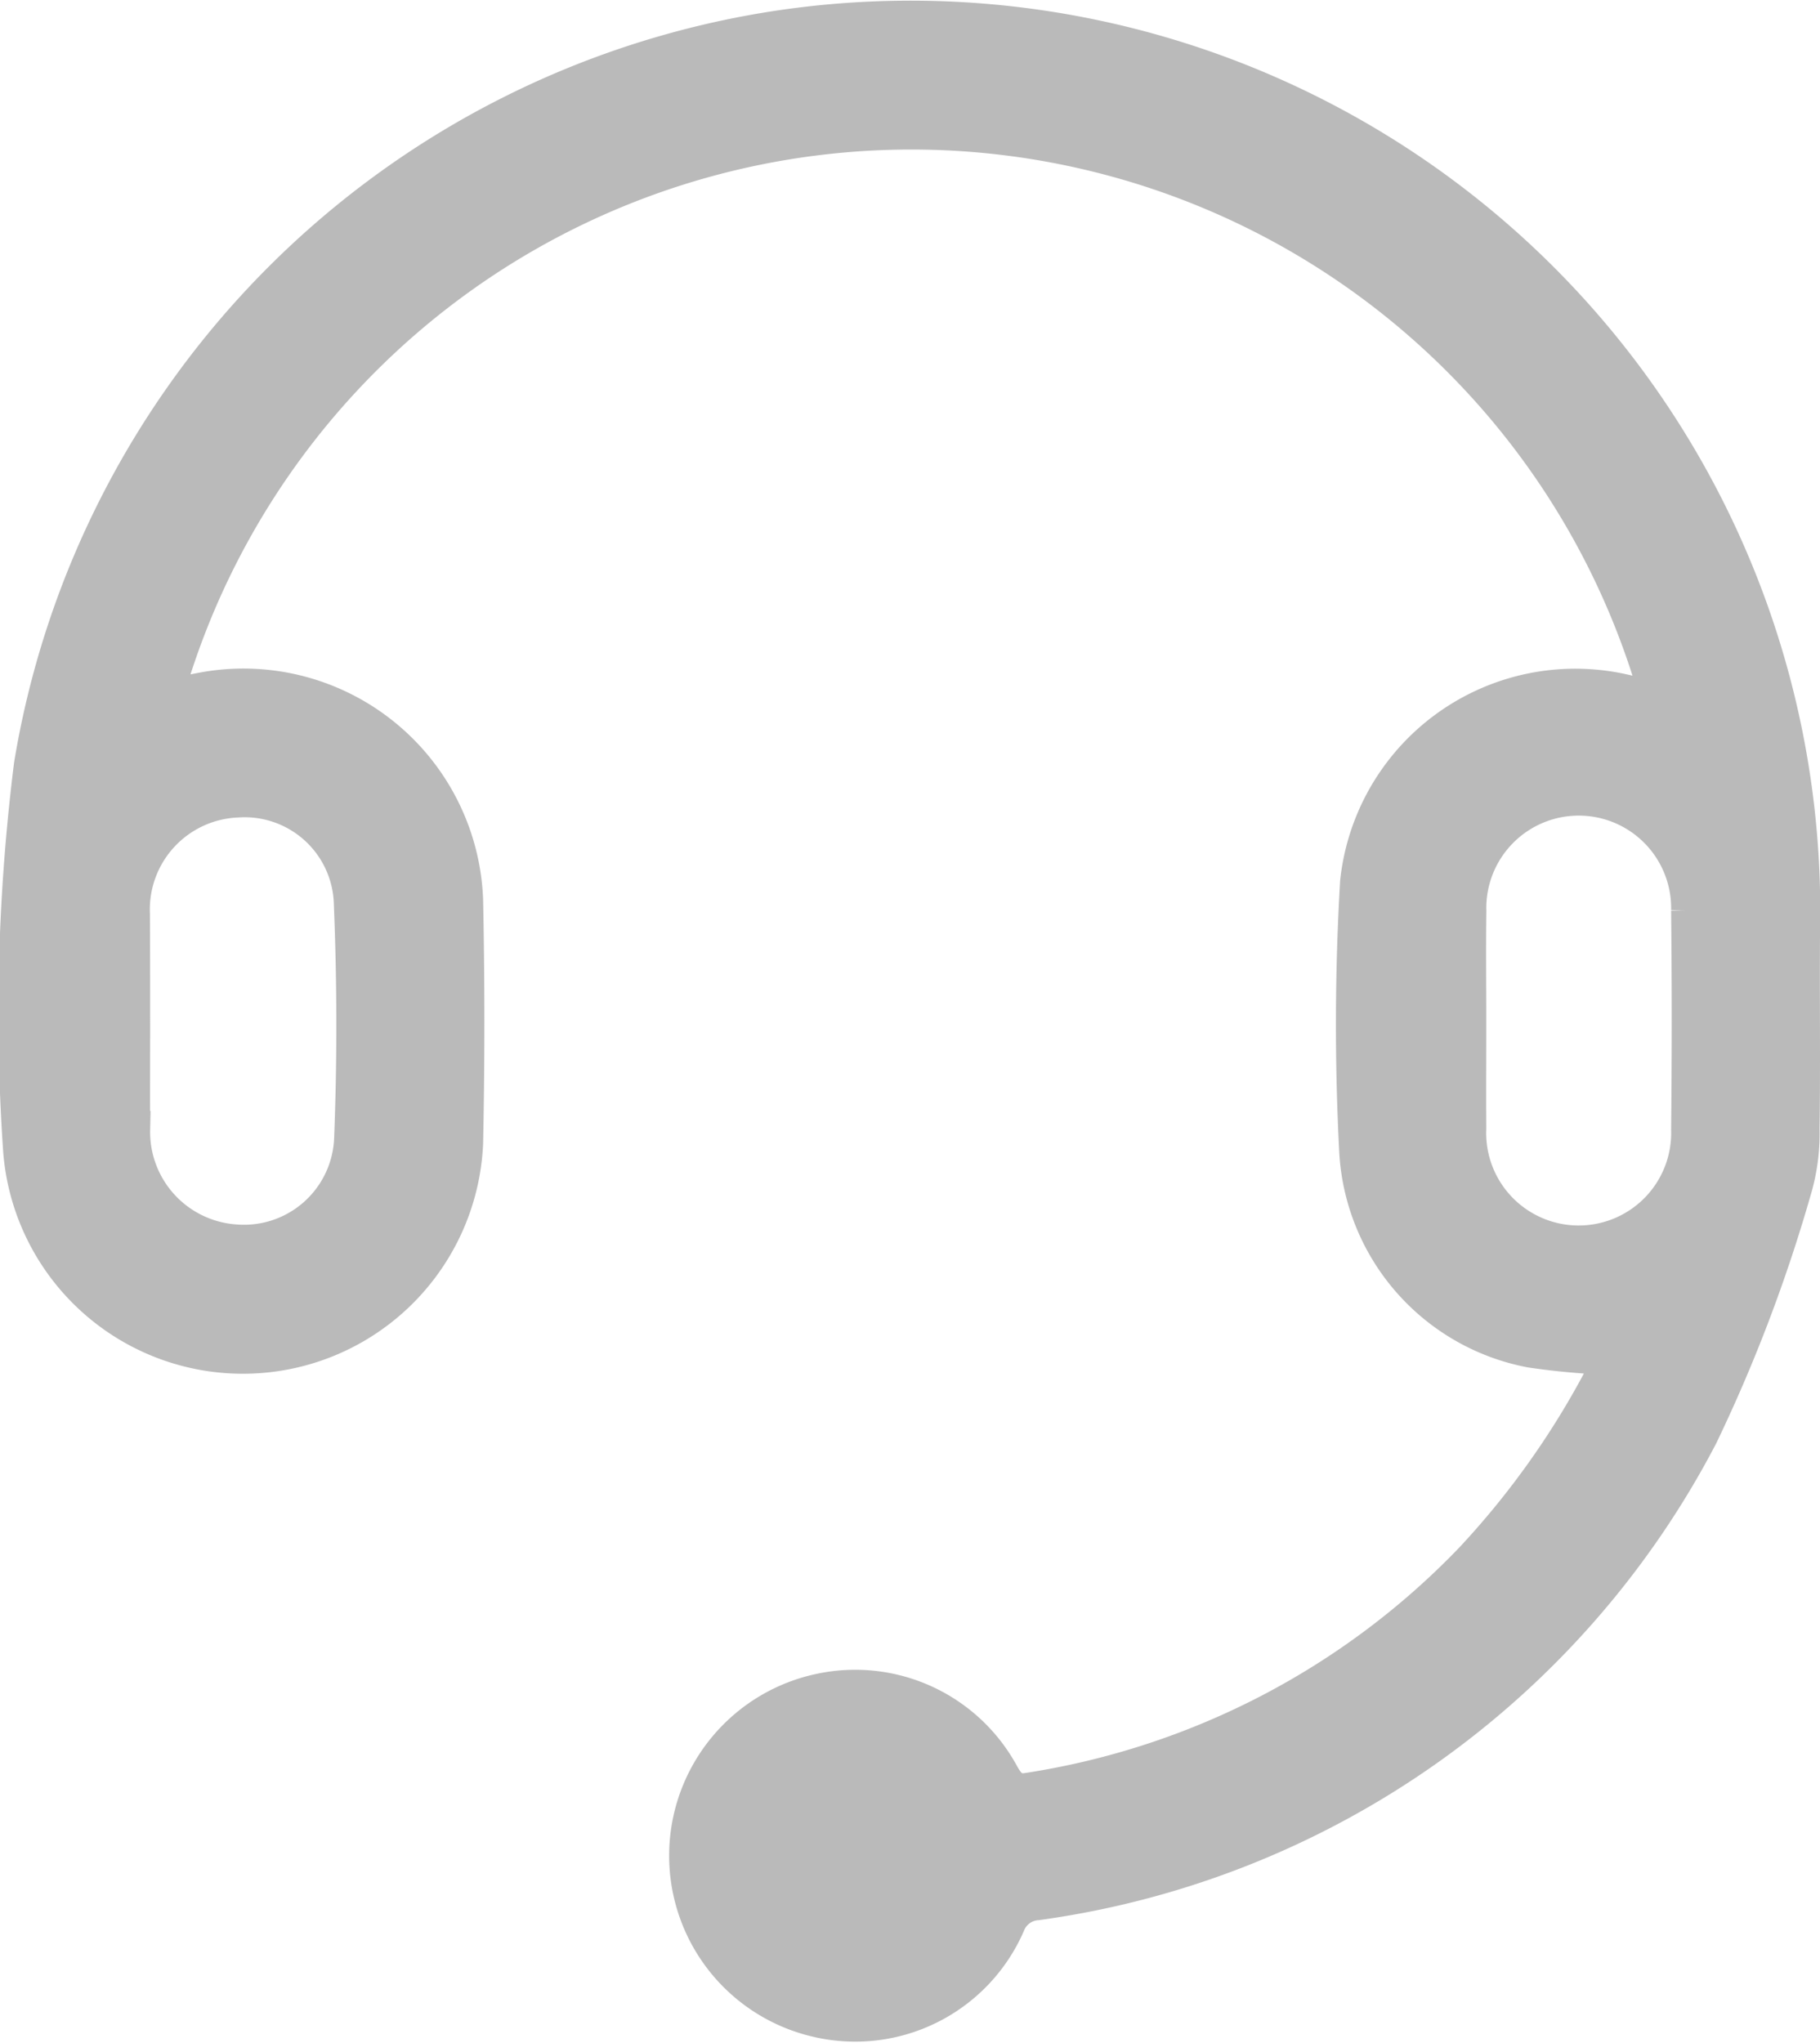 <svg xmlns="http://www.w3.org/2000/svg" width="48.641" height="54.598" viewBox="0 0 48.641 54.598">
  <path id="Path_3455" data-name="Path 3455" d="M6132.712,1107.508a20.742,20.742,0,0,0-39.983-.054c.422-.085.822-.179,1.226-.246a5.91,5.91,0,0,1,6.815,5.621q.066,3.243,0,6.488a5.926,5.926,0,0,1-11.826.229,53.284,53.284,0,0,1,.287-10.337,23.811,23.811,0,0,1,19.725-19.624,23.811,23.811,0,0,1,27.545,23.97c-.016,1.8.013,3.593-.014,5.389a5.233,5.233,0,0,1-.224,1.647,41.43,41.43,0,0,1-2.485,6.528,23.6,23.6,0,0,1-17.707,12.467.939.939,0,0,0-.813.6,4.414,4.414,0,0,1-5.093,2.518,4.466,4.466,0,0,1,.152-8.719,4.421,4.421,0,0,1,4.783,2.221c.183.328.356.509.765.435a20.855,20.855,0,0,0,11.851-6.165,22.524,22.524,0,0,0,3.646-5.21c.046-.09.078-.186.1-.251a19.105,19.105,0,0,1-2.181-.194,5.7,5.7,0,0,1-4.63-5.256,65.6,65.6,0,0,1,.021-7.214,5.82,5.82,0,0,1,7.076-5.065C6132.049,1107.355,6132.349,1107.423,6132.712,1107.508Zm-5.132,8.544h0c0,.958-.006,1.916,0,2.875a2.972,2.972,0,1,0,5.94.027q.032-2.926,0-5.853a2.97,2.97,0,1,0-5.938.025C6127.569,1114.1,6127.58,1115.077,6127.58,1116.052Zm-35.709-.025h0c0,.977-.006,1.953,0,2.93a2.977,2.977,0,0,0,2.779,3.035,2.911,2.911,0,0,0,3.137-2.772c.082-2.089.079-4.187-.006-6.276a2.885,2.885,0,0,0-3.079-2.826,2.959,2.959,0,0,0-2.837,3.085C6091.869,1114.144,6091.871,1115.085,6091.871,1116.027Z" transform="translate(-6088.358 -1088.772)" fill="#bababa" stroke="#bababa" stroke-width="1"/>
</svg>
